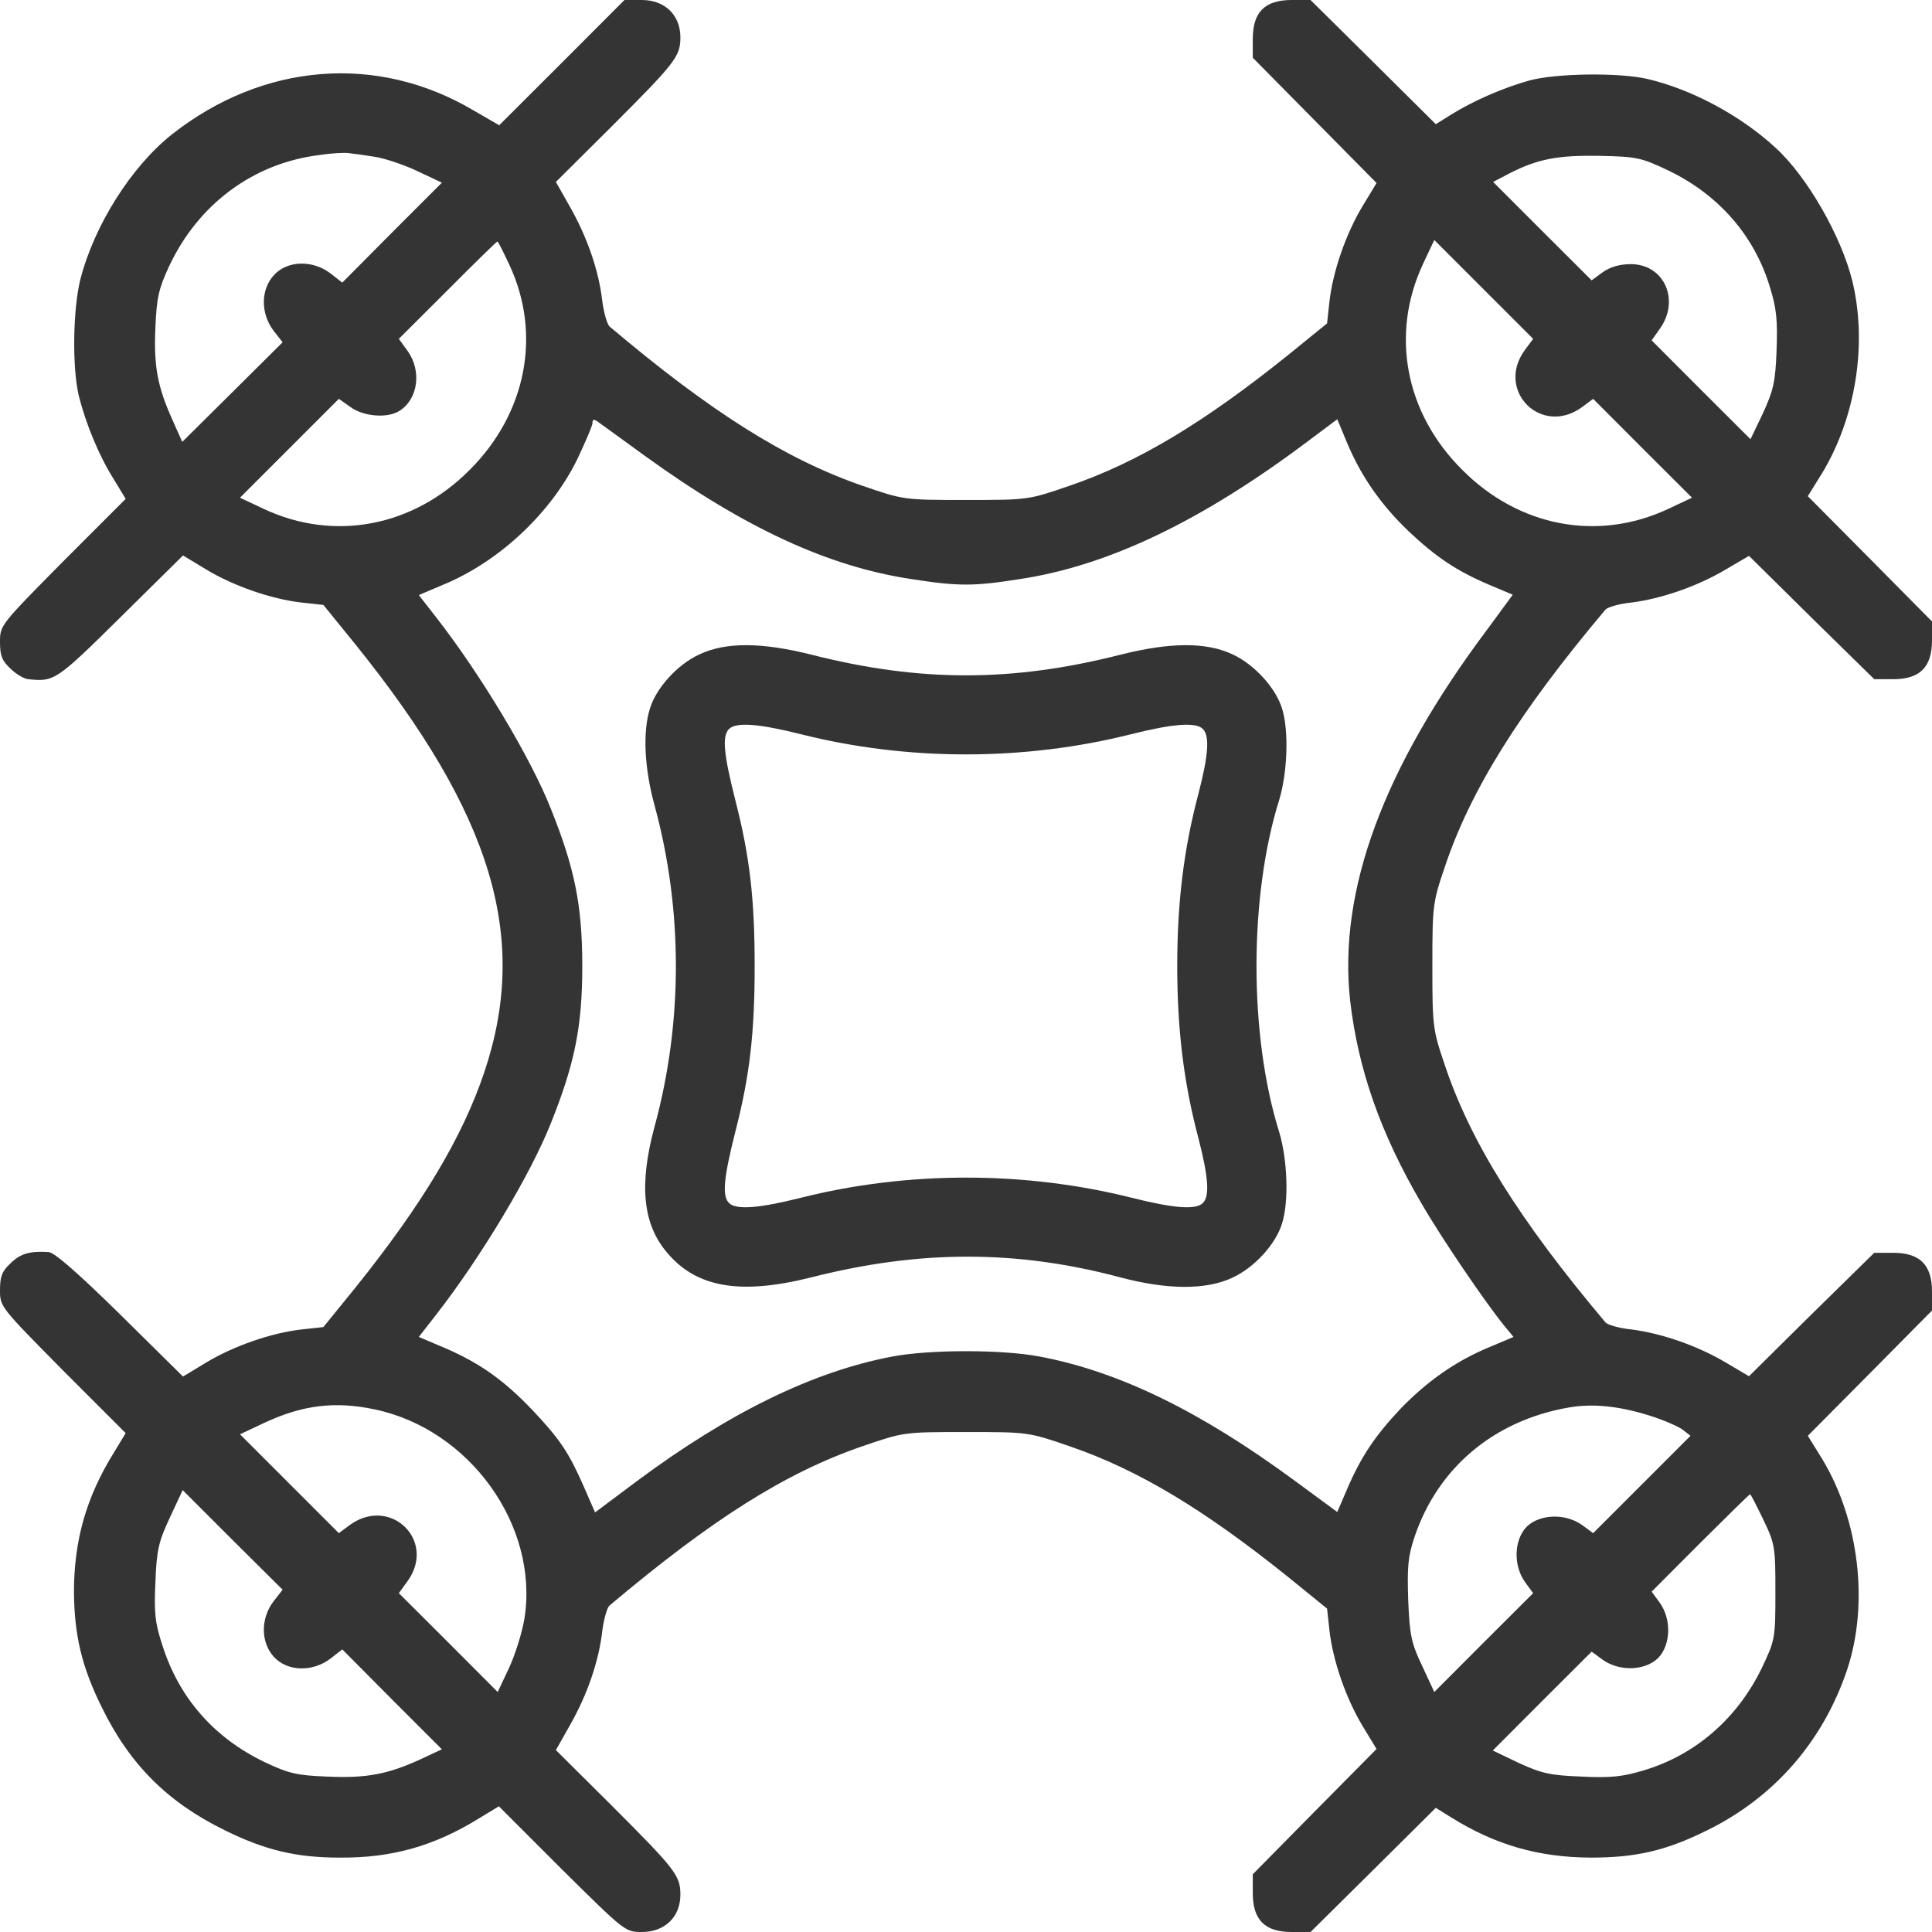 <?xml version="1.0" encoding="UTF-8"?>
<svg xmlns="http://www.w3.org/2000/svg" width="18" height="18" viewBox="0 0 18 18" fill="none">
  <g clip-path="url(#clip0_2470_52341)">
    <path d="M5.235 0.584L4.651 1.167L4.409 1.027C3.516 0.499 2.454 0.584 1.607 1.248C1.227 1.547 0.879 2.095 0.749 2.602C0.679 2.879 0.671 3.428 0.735 3.691C0.798 3.941 0.921 4.247 1.062 4.468L1.171 4.648L0.584 5.235C0.004 5.822 0 5.825 0 5.98C0 6.107 0.018 6.156 0.098 6.23C0.151 6.282 0.225 6.325 0.264 6.328C0.506 6.353 0.524 6.342 1.121 5.752L1.705 5.175L1.92 5.305C2.176 5.46 2.531 5.583 2.812 5.614L3.013 5.636L3.315 6.008C4.588 7.59 4.932 8.733 4.514 9.984C4.31 10.593 3.938 11.215 3.315 11.992L3.013 12.364L2.812 12.386C2.531 12.417 2.176 12.54 1.92 12.695L1.705 12.825L1.121 12.248C0.721 11.855 0.51 11.672 0.454 11.665C0.278 11.654 0.19 11.679 0.098 11.77C0.018 11.844 0 11.893 0 12.02C0 12.175 0.004 12.178 0.584 12.765L1.171 13.352L1.062 13.532C0.802 13.95 0.689 14.354 0.689 14.836C0.693 15.24 0.763 15.532 0.949 15.908C1.209 16.439 1.561 16.791 2.092 17.051C2.468 17.237 2.76 17.307 3.164 17.307C3.653 17.311 4.05 17.198 4.468 16.938L4.648 16.829L5.235 17.416C5.822 17.997 5.825 18 5.98 18C6.195 18 6.339 17.859 6.339 17.652C6.339 17.473 6.293 17.416 5.685 16.808L5.179 16.305L5.312 16.07C5.47 15.792 5.579 15.479 5.611 15.198C5.625 15.085 5.657 14.977 5.678 14.959C6.634 14.154 7.316 13.722 8.033 13.475C8.42 13.342 8.42 13.342 9 13.342C9.58 13.342 9.58 13.342 9.967 13.475C10.603 13.693 11.215 14.062 11.992 14.685L12.364 14.987L12.386 15.188C12.417 15.469 12.54 15.824 12.695 16.081L12.825 16.295L12.248 16.878L11.672 17.462V17.638C11.672 17.887 11.784 18 12.034 18H12.21L12.793 17.423L13.377 16.843L13.518 16.931C13.929 17.188 14.333 17.304 14.818 17.307C15.24 17.307 15.521 17.244 15.908 17.051C16.53 16.745 16.984 16.225 17.209 15.557C17.413 14.945 17.322 14.168 16.98 13.598L16.843 13.377L17.423 12.793L18 12.21V12.034C18 11.784 17.887 11.672 17.638 11.672H17.462L16.878 12.245L16.295 12.822L16.073 12.691C15.813 12.537 15.476 12.421 15.198 12.386C15.085 12.375 14.98 12.343 14.959 12.322C14.157 11.37 13.697 10.635 13.458 9.914C13.349 9.594 13.345 9.559 13.345 9C13.345 8.441 13.349 8.406 13.458 8.086C13.697 7.365 14.157 6.63 14.959 5.678C14.98 5.657 15.085 5.625 15.198 5.614C15.476 5.579 15.813 5.463 16.073 5.309L16.295 5.179L16.878 5.755L17.462 6.328H17.638C17.887 6.328 18 6.216 18 5.966V5.79L17.423 5.207L16.843 4.623L16.98 4.402C17.29 3.885 17.399 3.203 17.258 2.619C17.156 2.204 16.84 1.649 16.544 1.378C16.218 1.076 15.757 0.83 15.346 0.735C15.085 0.675 14.505 0.682 14.252 0.749C14.01 0.816 13.725 0.939 13.518 1.069L13.377 1.157L12.793 0.577L12.21 0H12.034C11.784 0 11.672 0.113 11.672 0.362V0.538L12.248 1.121L12.825 1.705L12.695 1.92C12.54 2.176 12.417 2.531 12.386 2.812L12.364 3.013L11.992 3.315C11.215 3.938 10.603 4.307 9.967 4.525C9.58 4.658 9.58 4.658 9 4.658C8.42 4.658 8.42 4.658 8.033 4.525C7.323 4.279 6.627 3.843 5.678 3.041C5.657 3.02 5.625 2.914 5.611 2.802C5.579 2.521 5.47 2.208 5.312 1.93L5.179 1.695L5.685 1.192C6.293 0.584 6.339 0.527 6.339 0.348C6.339 0.141 6.195 0 5.98 0H5.818L5.235 0.584ZM3.48 1.459C3.568 1.47 3.748 1.529 3.878 1.589L4.117 1.702L3.653 2.166L3.189 2.633L3.076 2.545C2.911 2.422 2.682 2.426 2.556 2.559C2.429 2.693 2.426 2.914 2.545 3.076L2.633 3.189L2.166 3.653L1.698 4.117L1.607 3.913C1.466 3.6 1.431 3.407 1.448 3.048C1.459 2.774 1.48 2.686 1.575 2.482C1.846 1.902 2.359 1.522 2.971 1.445C3.087 1.427 3.213 1.42 3.252 1.427C3.291 1.431 3.393 1.445 3.48 1.459ZM15.539 1.586C16.014 1.814 16.348 2.197 16.492 2.682C16.552 2.876 16.562 2.988 16.552 3.263C16.541 3.558 16.523 3.635 16.425 3.85L16.309 4.092L15.848 3.632L15.388 3.171L15.465 3.062C15.655 2.795 15.504 2.461 15.194 2.461C15.093 2.461 15.005 2.486 14.934 2.535L14.829 2.612L14.368 2.152L13.911 1.695L14.066 1.614C14.33 1.48 14.516 1.445 14.906 1.452C15.251 1.459 15.293 1.47 15.539 1.586ZM4.746 2.468C5.048 3.115 4.904 3.85 4.377 4.377C3.85 4.908 3.115 5.048 2.461 4.743L2.236 4.637L2.696 4.177L3.157 3.716L3.266 3.793C3.389 3.881 3.607 3.899 3.72 3.829C3.895 3.72 3.93 3.459 3.8 3.273L3.716 3.157L4.17 2.704C4.419 2.454 4.627 2.25 4.634 2.25C4.641 2.25 4.69 2.348 4.746 2.468ZM14.203 3.266C13.936 3.642 14.358 4.064 14.734 3.797L14.843 3.716L15.303 4.177L15.764 4.637L15.539 4.743C14.885 5.048 14.15 4.908 13.623 4.377C13.092 3.85 12.952 3.115 13.257 2.461L13.363 2.236L13.823 2.696L14.284 3.157L14.203 3.266ZM6.008 4.247C6.936 4.918 7.717 5.28 8.497 5.396C8.926 5.463 9.074 5.463 9.496 5.396C10.322 5.273 11.197 4.855 12.196 4.103L12.459 3.906L12.551 4.127C12.681 4.437 12.864 4.7 13.12 4.946C13.377 5.189 13.57 5.319 13.876 5.449L14.094 5.541L13.862 5.857C12.888 7.154 12.466 8.297 12.579 9.323C12.653 9.96 12.86 10.557 13.243 11.211C13.43 11.535 13.841 12.139 14.017 12.354L14.101 12.456L13.876 12.551C13.563 12.681 13.303 12.864 13.053 13.12C12.811 13.377 12.681 13.57 12.551 13.873L12.459 14.087L12.062 13.795C11.183 13.148 10.427 12.779 9.689 12.639C9.338 12.572 8.662 12.572 8.311 12.639C7.573 12.779 6.792 13.162 5.934 13.799L5.544 14.091L5.432 13.834C5.298 13.532 5.217 13.409 4.961 13.138C4.7 12.864 4.479 12.706 4.166 12.568L3.902 12.456L4.064 12.248C4.475 11.721 4.943 10.944 5.133 10.463C5.354 9.911 5.425 9.566 5.425 9C5.425 8.434 5.354 8.089 5.133 7.537C4.943 7.056 4.475 6.279 4.064 5.752L3.902 5.544L4.166 5.432C4.676 5.21 5.143 4.764 5.382 4.271C5.456 4.113 5.52 3.966 5.52 3.941C5.52 3.902 5.534 3.902 5.586 3.941C5.625 3.969 5.815 4.106 6.008 4.247ZM3.491 13.131C4.377 13.317 5.02 14.214 4.887 15.075C4.866 15.205 4.802 15.412 4.743 15.539L4.637 15.764L4.177 15.303L3.716 14.843L3.8 14.727C4.064 14.354 3.642 13.94 3.266 14.203L3.157 14.284L2.696 13.823L2.236 13.363L2.461 13.257C2.82 13.089 3.122 13.053 3.491 13.131ZM15.363 13.187C15.49 13.226 15.627 13.286 15.673 13.317L15.75 13.377L15.296 13.831L14.843 14.284L14.738 14.207C14.583 14.098 14.347 14.105 14.224 14.224C14.105 14.347 14.098 14.583 14.207 14.738L14.284 14.843L13.823 15.303L13.363 15.764L13.25 15.521C13.148 15.307 13.134 15.237 13.12 14.91C13.11 14.597 13.117 14.502 13.18 14.316C13.398 13.672 13.922 13.233 14.618 13.113C14.836 13.075 15.082 13.099 15.363 13.187ZM2.545 14.924C2.426 15.085 2.429 15.307 2.556 15.441C2.682 15.574 2.911 15.578 3.076 15.455L3.189 15.367L3.653 15.834L4.117 16.298L3.913 16.393C3.614 16.53 3.414 16.569 3.048 16.552C2.763 16.541 2.689 16.523 2.461 16.415C1.993 16.189 1.67 15.82 1.515 15.335C1.445 15.124 1.434 15.029 1.448 14.741C1.459 14.442 1.477 14.365 1.582 14.14L1.702 13.883L2.166 14.347L2.633 14.811L2.545 14.924ZM16.428 14.157C16.538 14.386 16.541 14.414 16.541 14.836C16.541 15.268 16.538 15.279 16.415 15.539C16.189 16.007 15.799 16.348 15.321 16.492C15.124 16.552 15.012 16.566 14.738 16.552C14.442 16.541 14.365 16.523 14.15 16.425L13.908 16.309L14.368 15.848L14.829 15.388L14.934 15.465C15.089 15.574 15.325 15.567 15.448 15.448C15.567 15.325 15.574 15.089 15.465 14.934L15.388 14.829L15.841 14.375C16.091 14.126 16.298 13.922 16.305 13.922C16.312 13.922 16.365 14.027 16.428 14.157Z" fill="#343434"></path>
    <path d="M6.518 6.096C6.31 6.191 6.11 6.413 6.054 6.606C5.987 6.824 6.004 7.161 6.099 7.506C6.363 8.473 6.363 9.527 6.099 10.494C5.952 11.036 5.987 11.408 6.219 11.675C6.493 11.999 6.904 12.066 7.562 11.9C8.571 11.644 9.471 11.644 10.434 11.9C10.873 12.017 11.236 12.02 11.482 11.904C11.689 11.809 11.889 11.588 11.946 11.394C12.009 11.187 11.995 10.804 11.918 10.547C11.636 9.647 11.636 8.353 11.918 7.453C11.995 7.197 12.009 6.813 11.946 6.606C11.889 6.413 11.689 6.191 11.482 6.096C11.236 5.98 10.898 5.984 10.438 6.1C9.429 6.356 8.571 6.356 7.562 6.1C7.101 5.984 6.764 5.98 6.518 6.096ZM7.463 6.841C8.458 7.091 9.541 7.091 10.536 6.841C10.926 6.743 11.141 6.725 11.207 6.792C11.271 6.856 11.26 7.031 11.165 7.397C11.028 7.914 10.968 8.413 10.968 9C10.968 9.587 11.028 10.086 11.165 10.603C11.26 10.969 11.271 11.145 11.207 11.208C11.141 11.275 10.933 11.257 10.543 11.159C9.545 10.909 8.458 10.909 7.463 11.159C7.073 11.257 6.859 11.275 6.792 11.208C6.725 11.141 6.743 10.972 6.852 10.54C6.985 10.023 7.031 9.626 7.031 9C7.031 8.374 6.985 7.977 6.852 7.46C6.743 7.028 6.725 6.859 6.792 6.792C6.859 6.725 7.073 6.743 7.463 6.841Z" fill="#343434"></path>
  </g>
  <defs>
    <clipPath id="clip0_2470_52341">
      <rect width="18" height="18" fill="white"></rect>
    </clipPath>
  </defs>
</svg>
